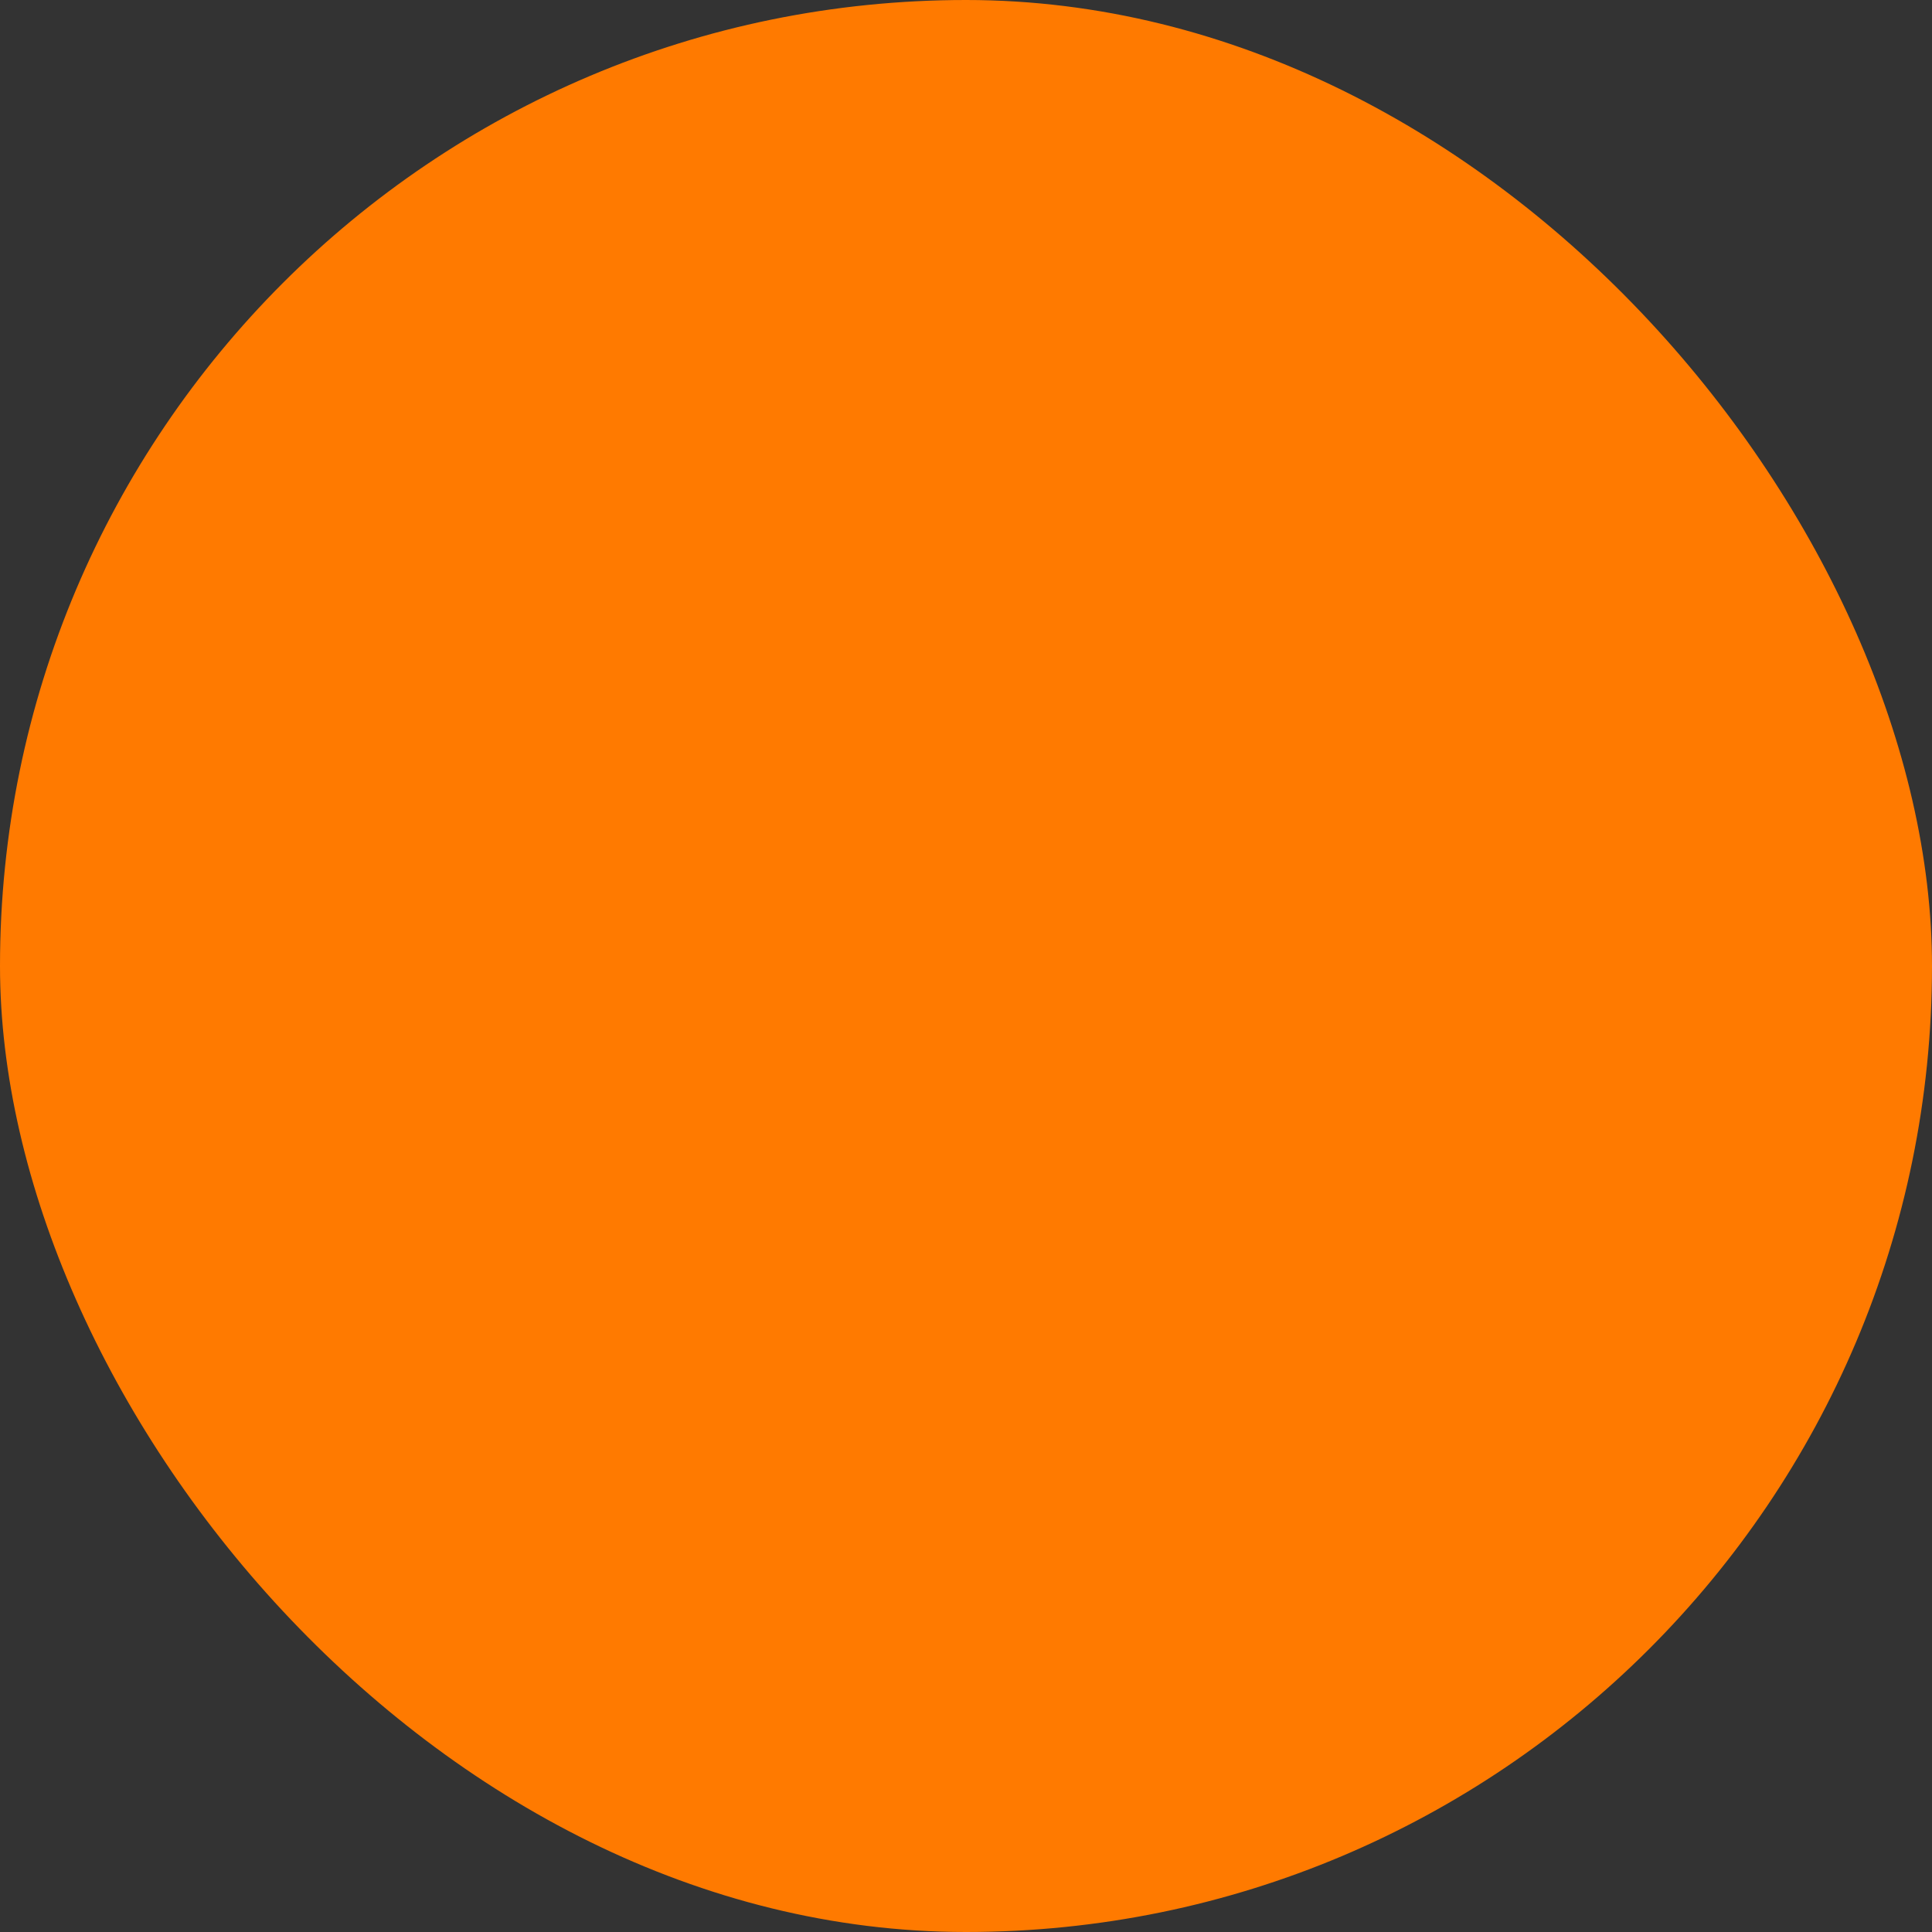 <?xml version="1.0" encoding="UTF-8"?> <svg xmlns="http://www.w3.org/2000/svg" viewBox="0 0 100 100" fill-rule="evenodd"><rect x="0" y="0" width="100" height="100" fill="#333333" stroke="none"/><rect x="0" y="0" width="100" height="100" fill="#ff7a00" rx="50" ry="50"></rect><g style="transform-origin: center center; transform: scale(0.61);"><path d="m61.773 55.855c3.66-3.66 9.598-3.656 13.258 0.004l13.258 13.254c1.758 1.762 2.746 4.144 2.746 6.633 0 2.484-0.988 4.867-2.746 6.629l-4.516 4.512c-8.059 8.066-20.562 9.648-30.379 3.844l-0.016-0.004c-17.953-10.715-33.438-26.211-44.074-44.219-5.773-9.762-4.215-22.191 3.758-30.195 1.555-1.684 3.137-3.269 4.516-4.648 1.762-1.758 4.144-2.746 6.629-2.746 2.488 0 4.871 0.988 6.633 2.746l13.254 13.258c3.66 3.66 3.664 9.598 0.004 13.258l-5.742 5.742c-0.973 0.973-1.195 2.461-0.543 3.684 3.516 6.188 8.355 11.016 14.566 14.473 1.191 0.637 2.656 0.422 3.609-0.531 0.02-0.02 0.039-0.039 0.066-0.062 1.73-1.641 3.856-3.766 5.719-5.629zm4.418 4.422c-1.891 1.891-4.051 4.051-5.793 5.695-2.91 2.906-7.383 3.559-11 1.598-0.012-0.004-0.023-0.012-0.031-0.016-7.266-4.035-12.918-9.68-17.02-16.91-0.012-0.02-0.02-0.039-0.031-0.055-1.973-3.648-1.312-8.16 1.621-11.09l5.738-5.738c1.223-1.219 1.223-3.199 0-4.422l-13.258-13.258c-0.586-0.586-1.379-0.914-2.211-0.914-0.828 0-1.625 0.328-2.207 0.914-1.332 1.332-2.859 2.859-4.363 4.484-0.027 0.031-0.059 0.059-0.086 0.09-6.016 6.016-7.195 15.348-2.863 22.676 10.109 17.109 24.824 31.84 41.891 42.023 7.363 4.348 16.73 3.16 22.777-2.887l4.516-4.516c0.586-0.582 0.914-1.379 0.914-2.207 0-0.832-0.328-1.625-0.914-2.211l-13.258-13.258c-1.223-1.223-3.203-1.223-4.422 0zm-13.066-35.277c-1.727 0-3.125-1.398-3.125-3.121 0-1.73 1.398-3.129 3.125-3.125 15.523-0.004 28.125 12.598 28.121 28.121 0.004 1.727-1.395 3.125-3.121 3.125s-3.125-1.398-3.125-3.125c0-12.07-9.801-21.871-21.875-21.875zm0-12.5c-1.727 0-3.125-1.398-3.125-3.125 0-1.723 1.402-3.125 3.125-3.125 22.422 0 40.625 18.207 40.625 40.625 0 1.723-1.402 3.125-3.125 3.125-1.727 0-3.125-1.398-3.125-3.125 0-18.973-15.402-34.375-34.375-34.375z" fill-rule="evenodd" fill="#ffffff" stroke-width="1" stroke="#ffffff"></path></g></svg> 